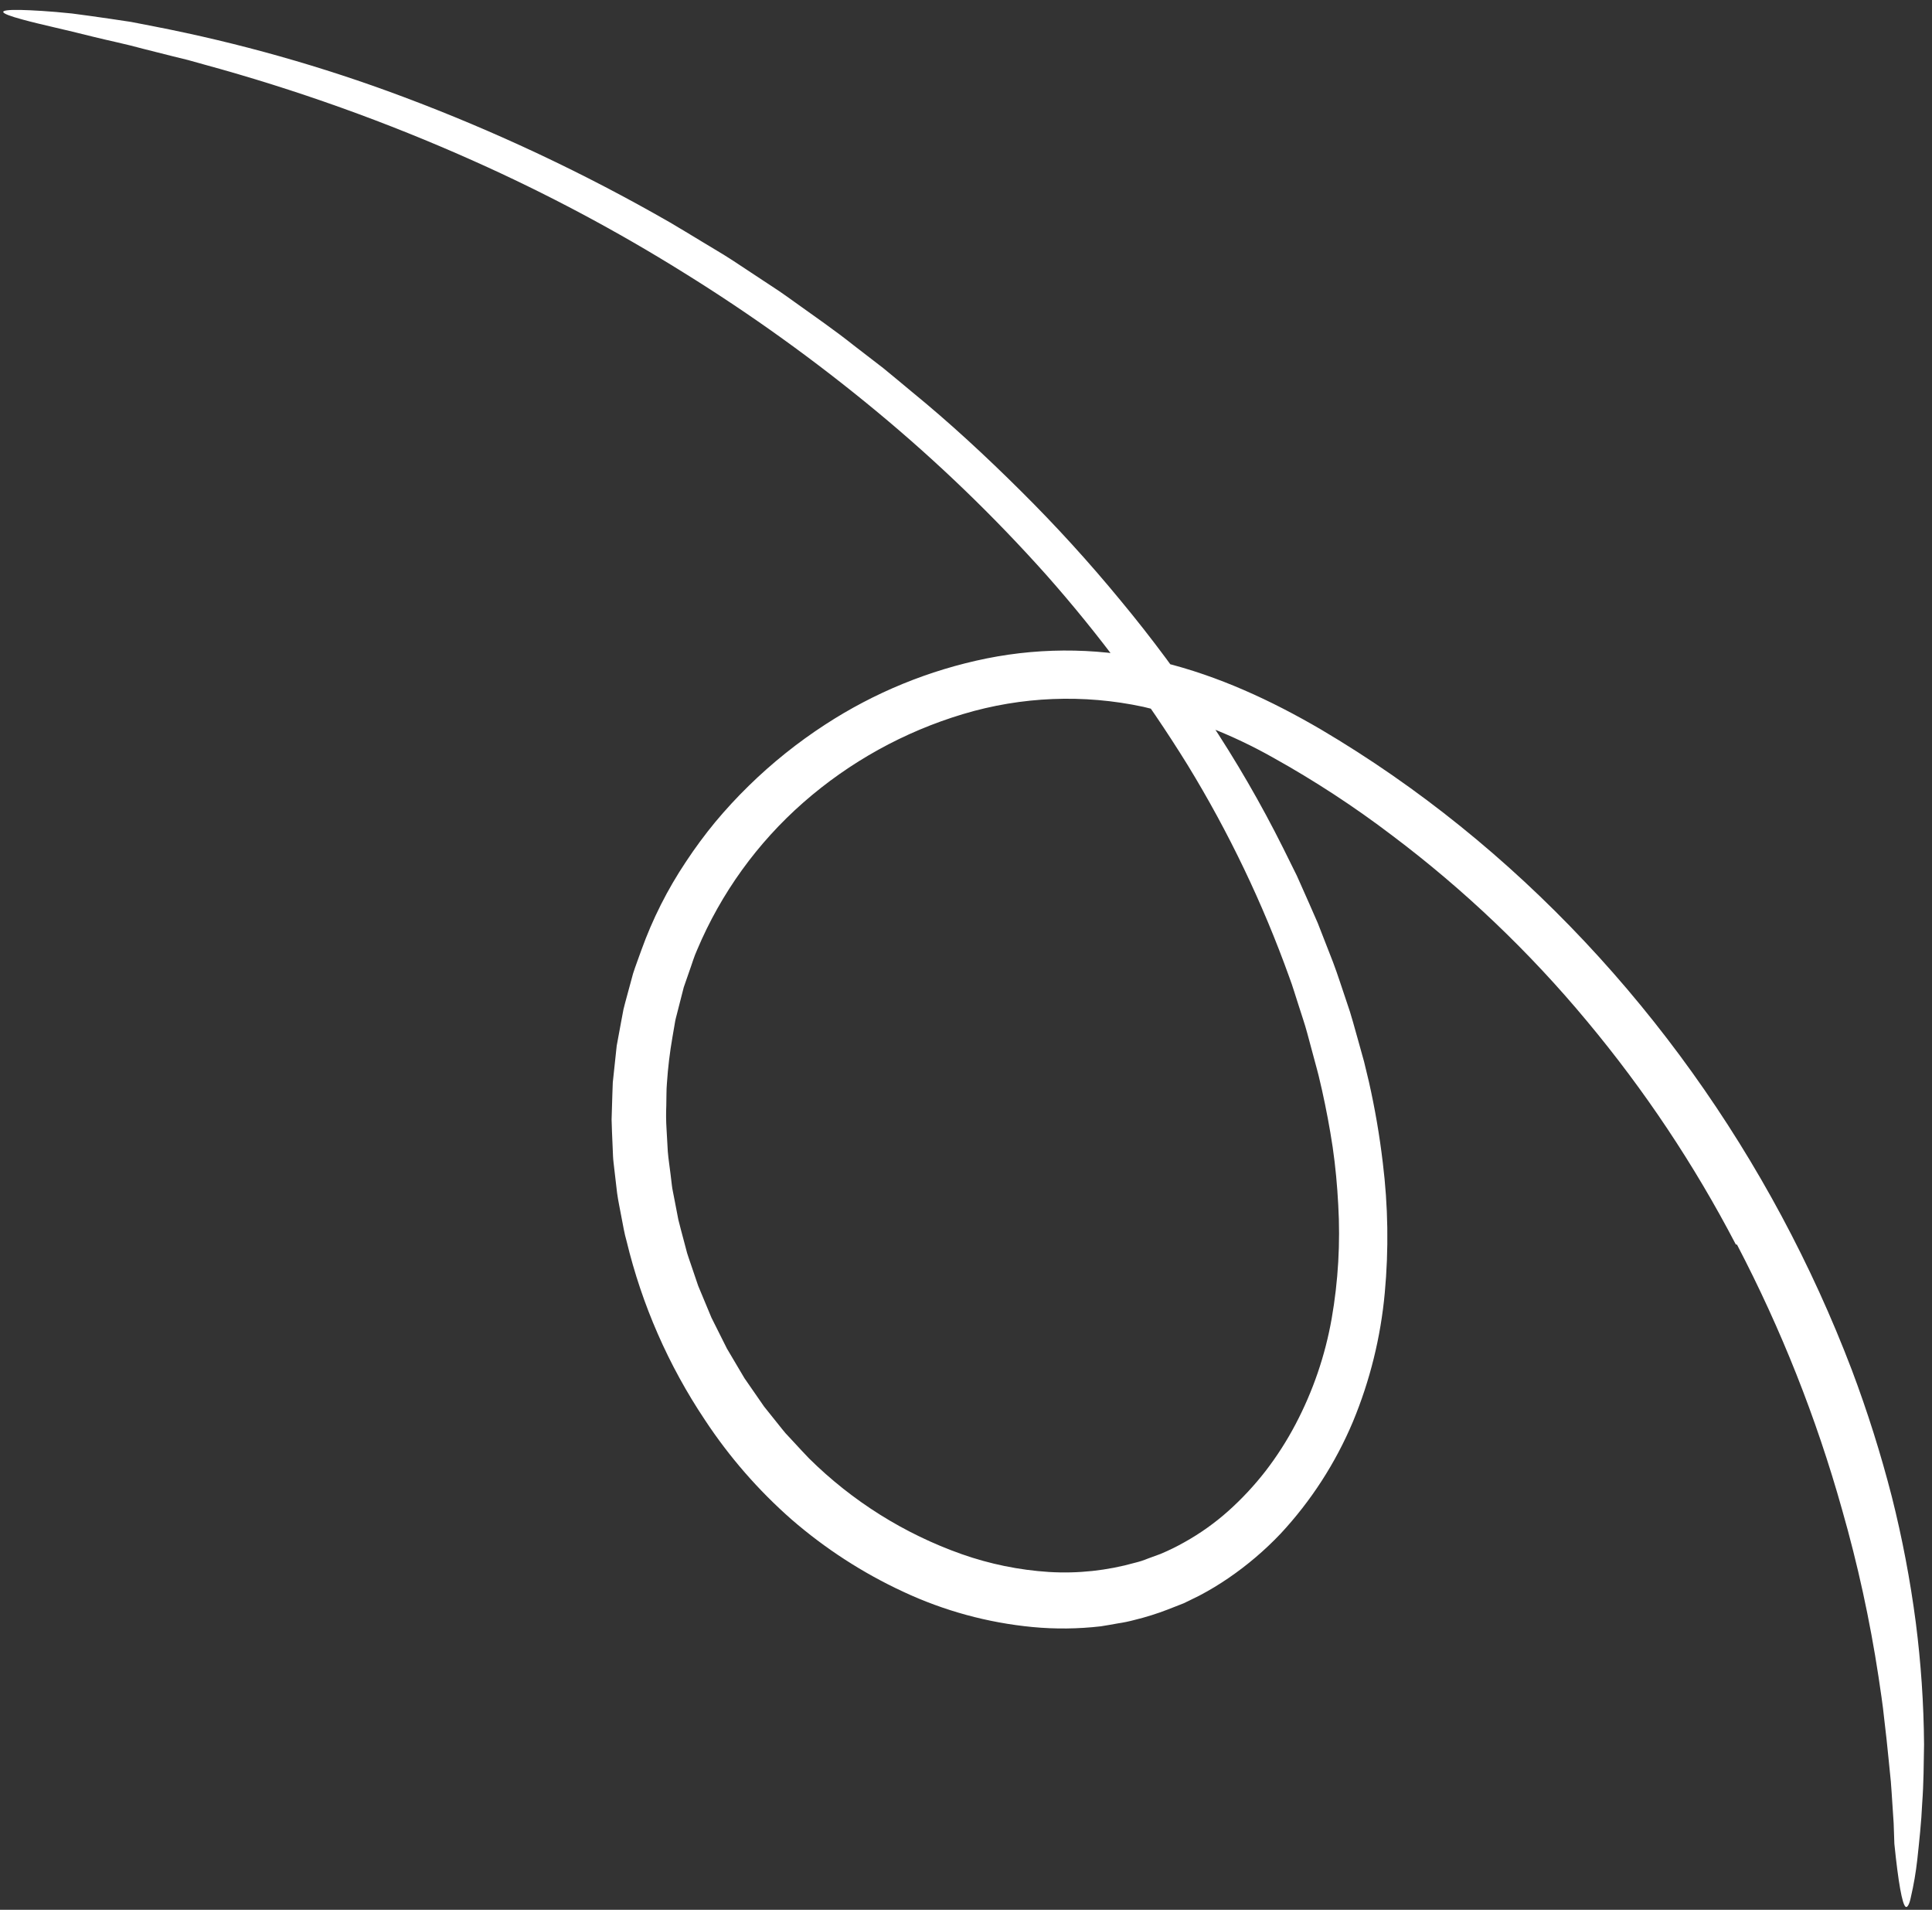 <?xml version="1.0" encoding="UTF-8"?> <svg xmlns="http://www.w3.org/2000/svg" width="171" height="169" viewBox="0 0 171 169" fill="none"><rect x="0" y="0" width="171" height="169" fill="#333333" stroke="none"/><path d="M153.632 110.115C149.961 103.074 145.543 96.448 140.454 90.353C135.369 84.234 129.59 78.727 123.234 73.943C119.88 71.391 116.348 69.082 112.665 67.033C109.074 65.006 105.214 63.497 101.2 62.548C95.912 61.411 90.421 61.632 85.24 63.189C80.021 64.753 75.199 67.422 71.102 71.015C67.026 74.592 63.814 79.046 61.707 84.043C61.427 84.65 61.246 85.306 61.015 85.936L60.684 86.89L60.518 87.367L60.393 87.856L59.892 89.815C59.852 89.978 59.803 90.14 59.77 90.305L59.685 90.804L59.514 91.802C59.282 93.132 59.121 94.474 59.031 95.821C58.969 96.493 58.996 97.173 58.973 97.849C58.944 98.525 58.95 99.202 58.993 99.877L59.107 101.905C59.162 102.58 59.273 103.251 59.352 103.924L59.473 104.933C59.513 105.269 59.596 105.6 59.655 105.934L60.04 107.932C60.198 108.592 60.386 109.245 60.556 109.903L60.816 110.887C60.914 111.212 61.033 111.531 61.14 111.853L61.795 113.782L62.579 115.662L62.971 116.603L63.427 117.513L64.339 119.334L65.375 121.085L65.893 121.96L66.472 122.796L67.628 124.466L68.897 126.05C69.111 126.311 69.313 126.584 69.536 126.837L70.227 127.578C70.689 128.069 71.139 128.577 71.61 129.056C75.433 132.84 80.045 135.732 85.116 137.526C87.603 138.403 90.199 138.934 92.83 139.104C95.407 139.261 97.993 138.983 100.478 138.283C100.861 138.191 101.236 138.069 101.599 137.918L102.708 137.512C103.435 137.208 104.144 136.862 104.83 136.473C106.223 135.698 107.526 134.771 108.716 133.71C109.921 132.631 111.026 131.445 112.018 130.168C113.016 128.871 113.901 127.491 114.663 126.042C116.208 123.112 117.287 119.96 117.863 116.698C118.445 113.372 118.641 109.99 118.447 106.619C118.357 104.919 118.203 103.216 117.955 101.517C117.7 99.82 117.38 98.128 117.005 96.443L116.71 95.182C116.608 94.763 116.488 94.346 116.377 93.928L115.702 91.42C115.482 90.583 115.185 89.767 114.93 88.94C114.655 88.118 114.424 87.282 114.114 86.472C111.764 79.927 108.752 73.64 105.123 67.707C101.451 61.773 97.282 56.161 92.659 50.932C88.002 45.709 82.957 40.846 77.565 36.385C72.168 31.916 66.472 27.82 60.516 24.128C54.563 20.415 48.361 17.116 41.955 14.256C34.219 10.795 26.227 7.936 18.05 5.705L16.631 5.309C16.165 5.194 15.709 5.082 15.264 4.973L12.716 4.33C11.104 3.887 9.627 3.594 8.308 3.267C5.672 2.597 3.599 2.17 2.022 1.737C-0.276 1.12 -0.241 0.84 1.816 0.879C2.843 0.905 4.379 0.985 6.371 1.194C7.362 1.322 8.467 1.475 9.686 1.653L11.591 1.938C12.248 2.066 12.932 2.198 13.641 2.336C21.139 3.794 28.503 5.874 35.655 8.556C43.823 11.615 51.729 15.335 59.292 19.679C60.234 20.227 61.16 20.801 62.094 21.361C63.022 21.932 63.971 22.469 64.881 23.067L67.609 24.868L68.972 25.767C69.425 26.07 69.862 26.397 70.307 26.71C72.076 27.981 73.873 29.214 75.577 30.572L78.165 32.566C79.012 33.251 79.843 33.956 80.682 34.65C84.058 37.405 87.26 40.372 90.352 43.446C93.451 46.52 96.393 49.749 99.166 53.12C101.961 56.484 104.566 60.001 106.971 63.655C109.401 67.306 111.602 71.105 113.563 75.028L114.372 76.662L114.778 77.481L115.152 78.319C115.644 79.439 116.153 80.557 116.637 81.689C117.085 82.836 117.533 83.984 117.982 85.134C118.42 86.288 118.784 87.47 119.185 88.636C119.601 89.798 119.902 90.994 120.24 92.174C120.405 92.766 120.569 93.356 120.733 93.946C120.876 94.542 121.019 95.137 121.162 95.73C121.696 98.093 122.106 100.481 122.39 102.887C122.863 106.714 122.922 110.581 122.564 114.42C122.205 118.328 121.259 122.159 119.756 125.785C118.218 129.451 116.045 132.816 113.335 135.726C111.948 137.186 110.41 138.495 108.749 139.633C107.912 140.207 107.042 140.731 106.143 141.203L104.771 141.874L103.348 142.431C102.398 142.798 101.425 143.103 100.436 143.344C99.945 143.477 99.447 143.58 98.944 143.654C98.444 143.741 97.944 143.836 97.442 143.912C95.436 144.145 93.411 144.168 91.4 143.978C87.432 143.601 83.558 142.544 79.948 140.855C76.373 139.198 73.049 137.048 70.071 134.468C67.126 131.884 64.541 128.917 62.387 125.645C59.163 120.824 56.818 115.47 55.46 109.832C55.256 109.137 55.147 108.419 55.005 107.709C54.878 106.996 54.716 106.289 54.619 105.571L54.367 103.411C54.333 103.05 54.273 102.692 54.259 102.329L54.213 101.241C54.186 100.516 54.144 99.791 54.132 99.066L54.198 96.887L54.237 95.798L54.352 94.712L54.584 92.542L54.981 90.392L55.183 89.319C55.265 88.964 55.368 88.613 55.46 88.26L56.033 86.148C56.256 85.454 56.521 84.772 56.764 84.083C57.754 81.327 59.077 78.702 60.705 76.267C61.507 75.05 62.374 73.876 63.3 72.751C64.231 71.634 65.219 70.565 66.258 69.549C68.332 67.517 70.604 65.698 73.038 64.117C77.391 61.281 82.241 59.295 87.333 58.264C92.462 57.234 97.755 57.345 102.837 58.589C107.88 59.822 112.558 62.007 116.905 64.545C121.225 67.096 125.354 69.96 129.258 73.112C144.871 85.698 156.799 102.58 163.904 121.23C165.286 124.901 166.468 128.644 167.444 132.443C168.367 136.108 169.075 139.825 169.565 143.573C170.024 147.153 170.269 150.758 170.297 154.367C170.268 156.127 170.261 157.857 170.133 159.561C170.057 161.264 169.871 162.936 169.696 164.576C169.572 165.685 169.384 166.785 169.131 167.872C168.996 168.566 168.79 168.846 168.656 168.726C168.364 168.484 168.018 166.611 167.669 163.161C167.648 162.552 167.627 161.941 167.606 161.328C167.566 160.717 167.525 160.103 167.484 159.488C167.44 158.874 167.41 158.258 167.356 157.642C167.295 157.026 167.233 156.41 167.171 155.792C167.058 154.556 166.912 153.319 166.767 152.079C166.643 150.837 166.445 149.599 166.263 148.357C165.504 143.367 164.427 138.432 163.038 133.579C160.762 125.465 157.646 117.61 153.742 110.141C153.705 110.134 153.668 110.125 153.632 110.115Z" fill="white"></path></svg> 